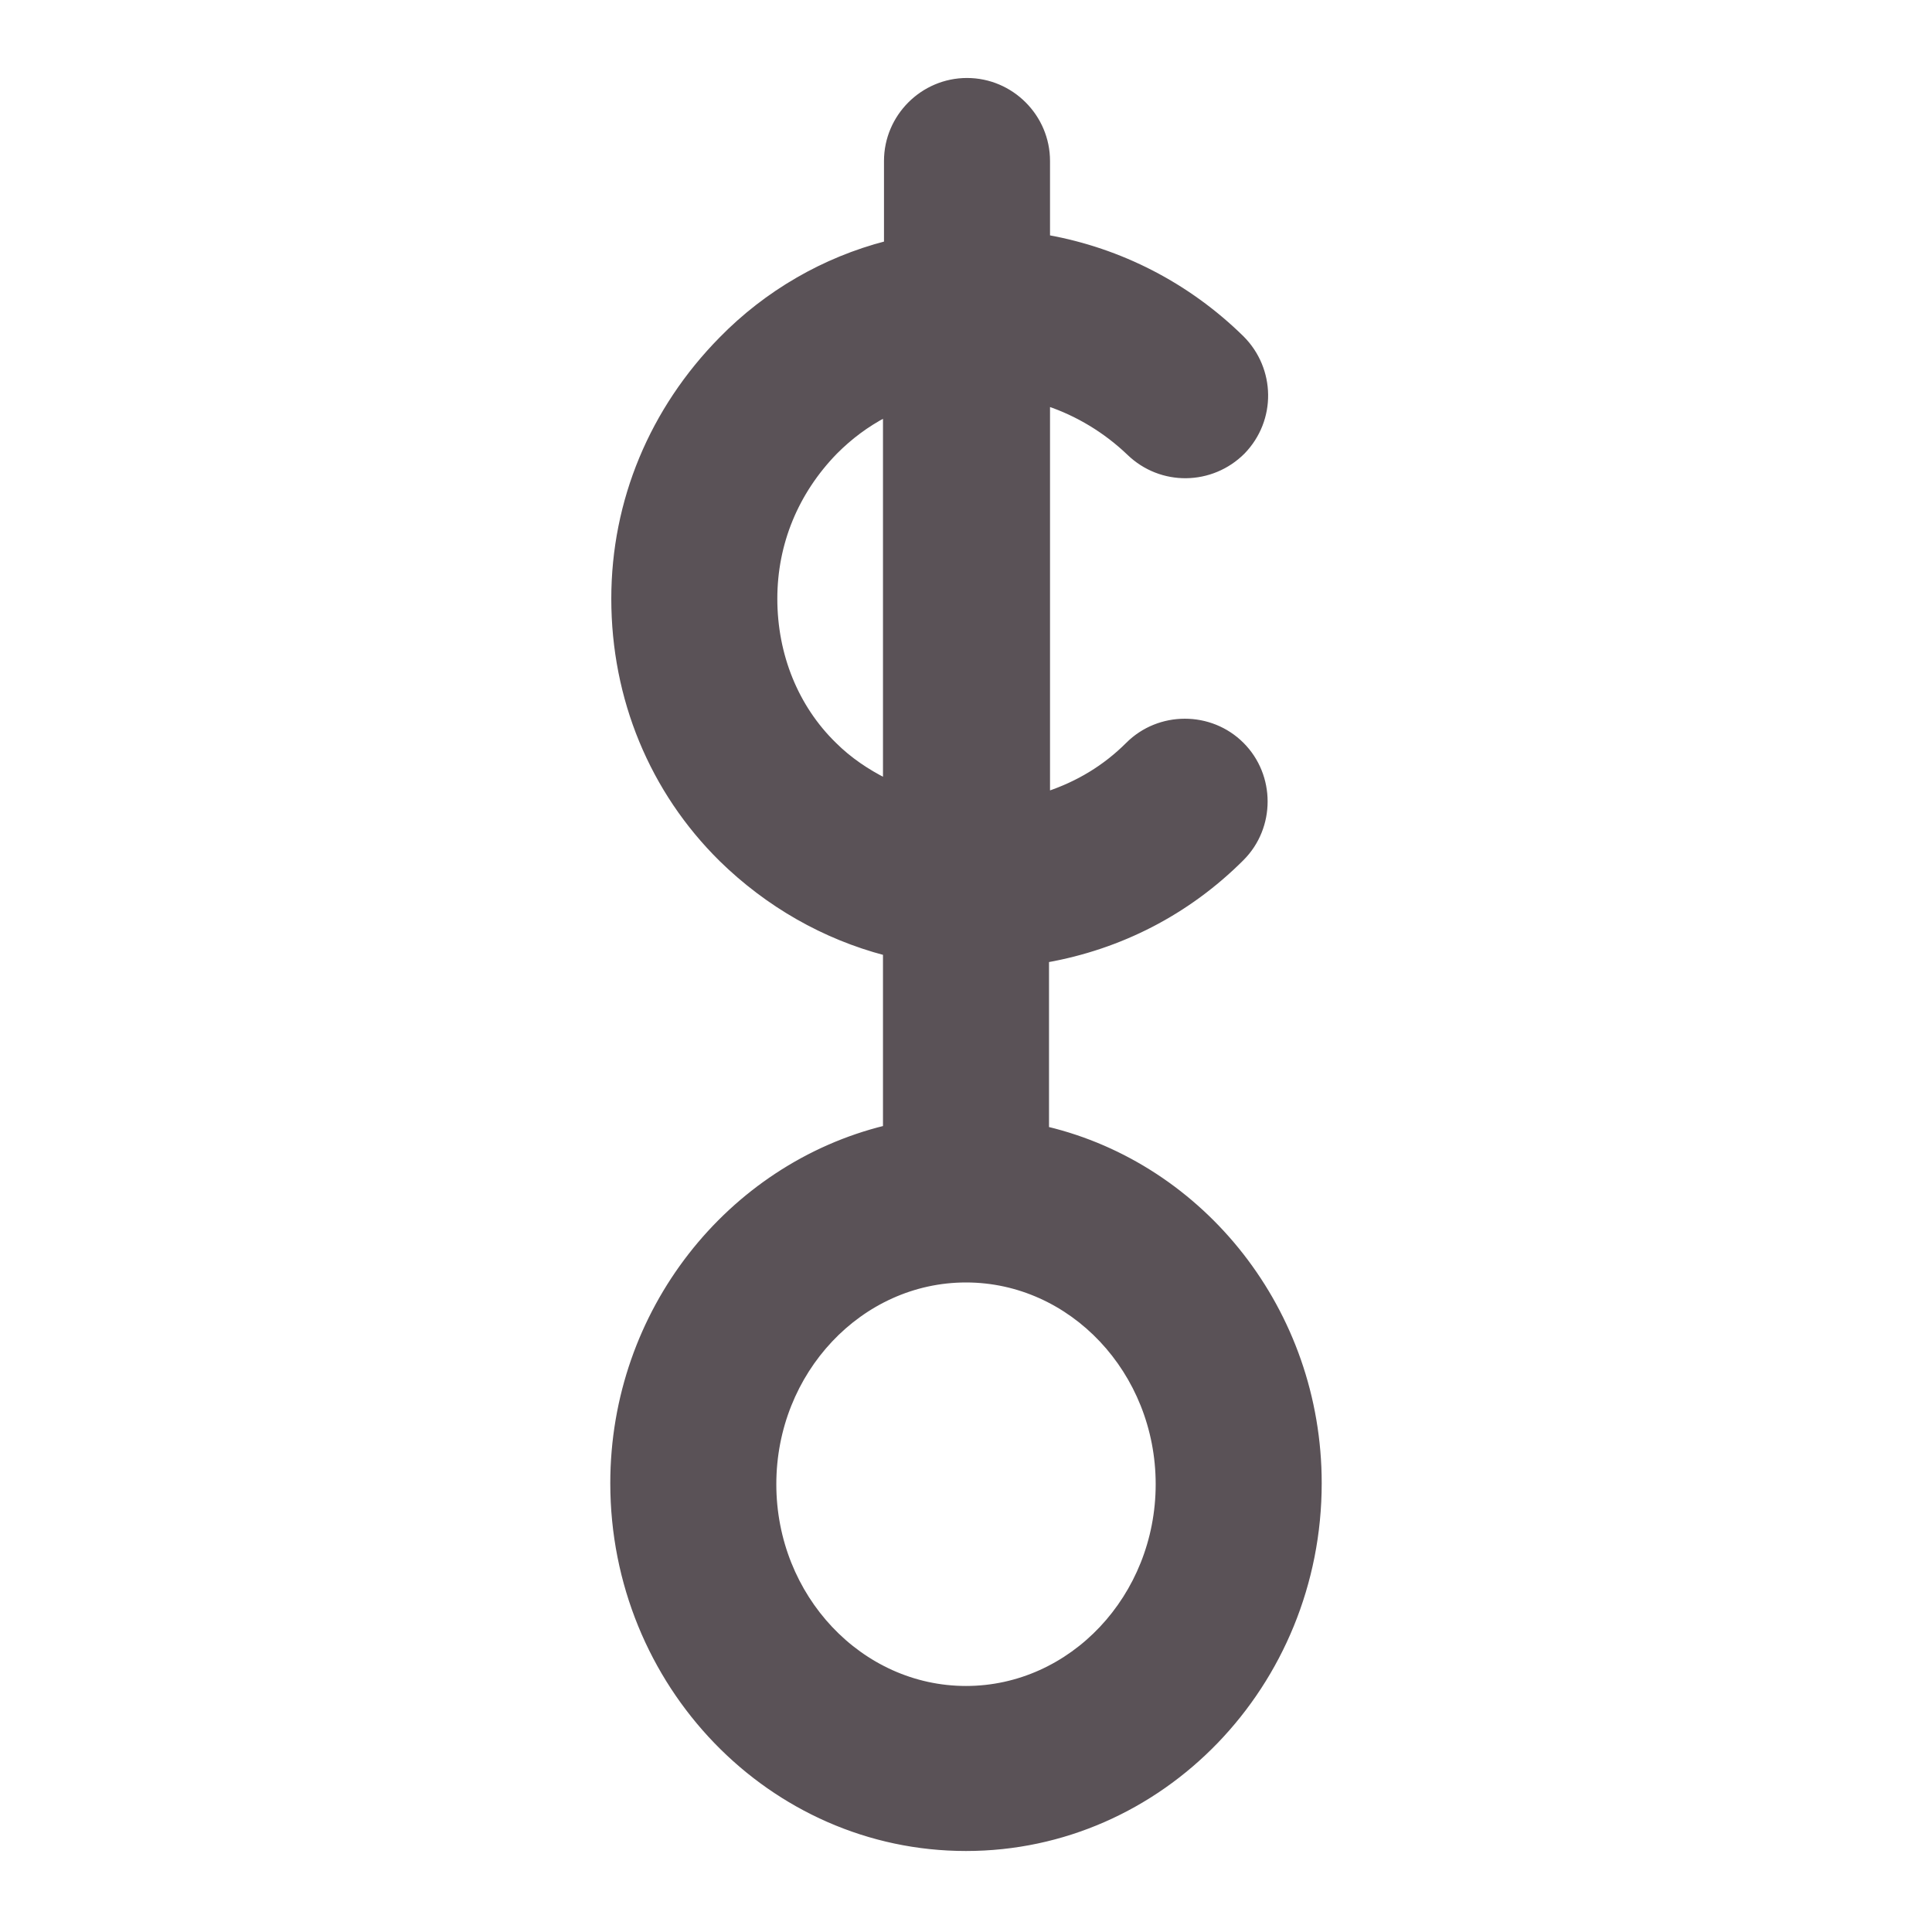 <svg fill="#5a5257" stroke="#5a5257" stroke-width=".5" xmlns="http://www.w3.org/2000/svg" viewBox="0 0 192 192">
  <title>Chariklo</title>
  <path d="M104 112.2V95.4c7.3-1.3 14-4.7 19.4-10.1 3.1-3.1 3.1-8.2 0-11.3-3.1-3.1-8.2-3.1-11.3 0-2.3 2.3-5 3.9-8 4.9V40.1c3 1 5.8 2.7 8.1 4.9 3.2 3.1 8.2 3 11.3-.1 3.1-3.2 3-8.2-.1-11.3-5.4-5.3-12.1-8.7-19.3-10V16c0-4.4-3.6-8-8-8s-8 3.6-8 8v8.2c-6.2 1.6-11.9 4.9-16.4 9.5-6.9 7-10.7 16.1-10.7 25.8 0 9.9 3.8 19.1 10.7 25.9 4.6 4.5 10.2 7.7 16.3 9.3v17.4c-15.5 3.8-27.1 18.2-27.1 35.3 0 20 15.7 36.3 35.1 36.3 19.4 0 35.1-16.3 35.1-36.3 0-17.1-11.6-31.5-27.1-35.2zM82.9 74c-3.8-3.7-5.9-8.9-5.9-14.5 0-5.5 2.1-10.6 6-14.6 1.5-1.5 3.1-2.7 5-3.7v36.4c-1.8-.9-3.6-2.1-5.1-3.6zM96 167.8c-10.5 0-19.1-9.1-19.1-20.3s8.6-20.3 19.1-20.3c10.5 0 19.1 9.1 19.1 20.3s-8.6 20.3-19.1 20.3z"/>
</svg>
